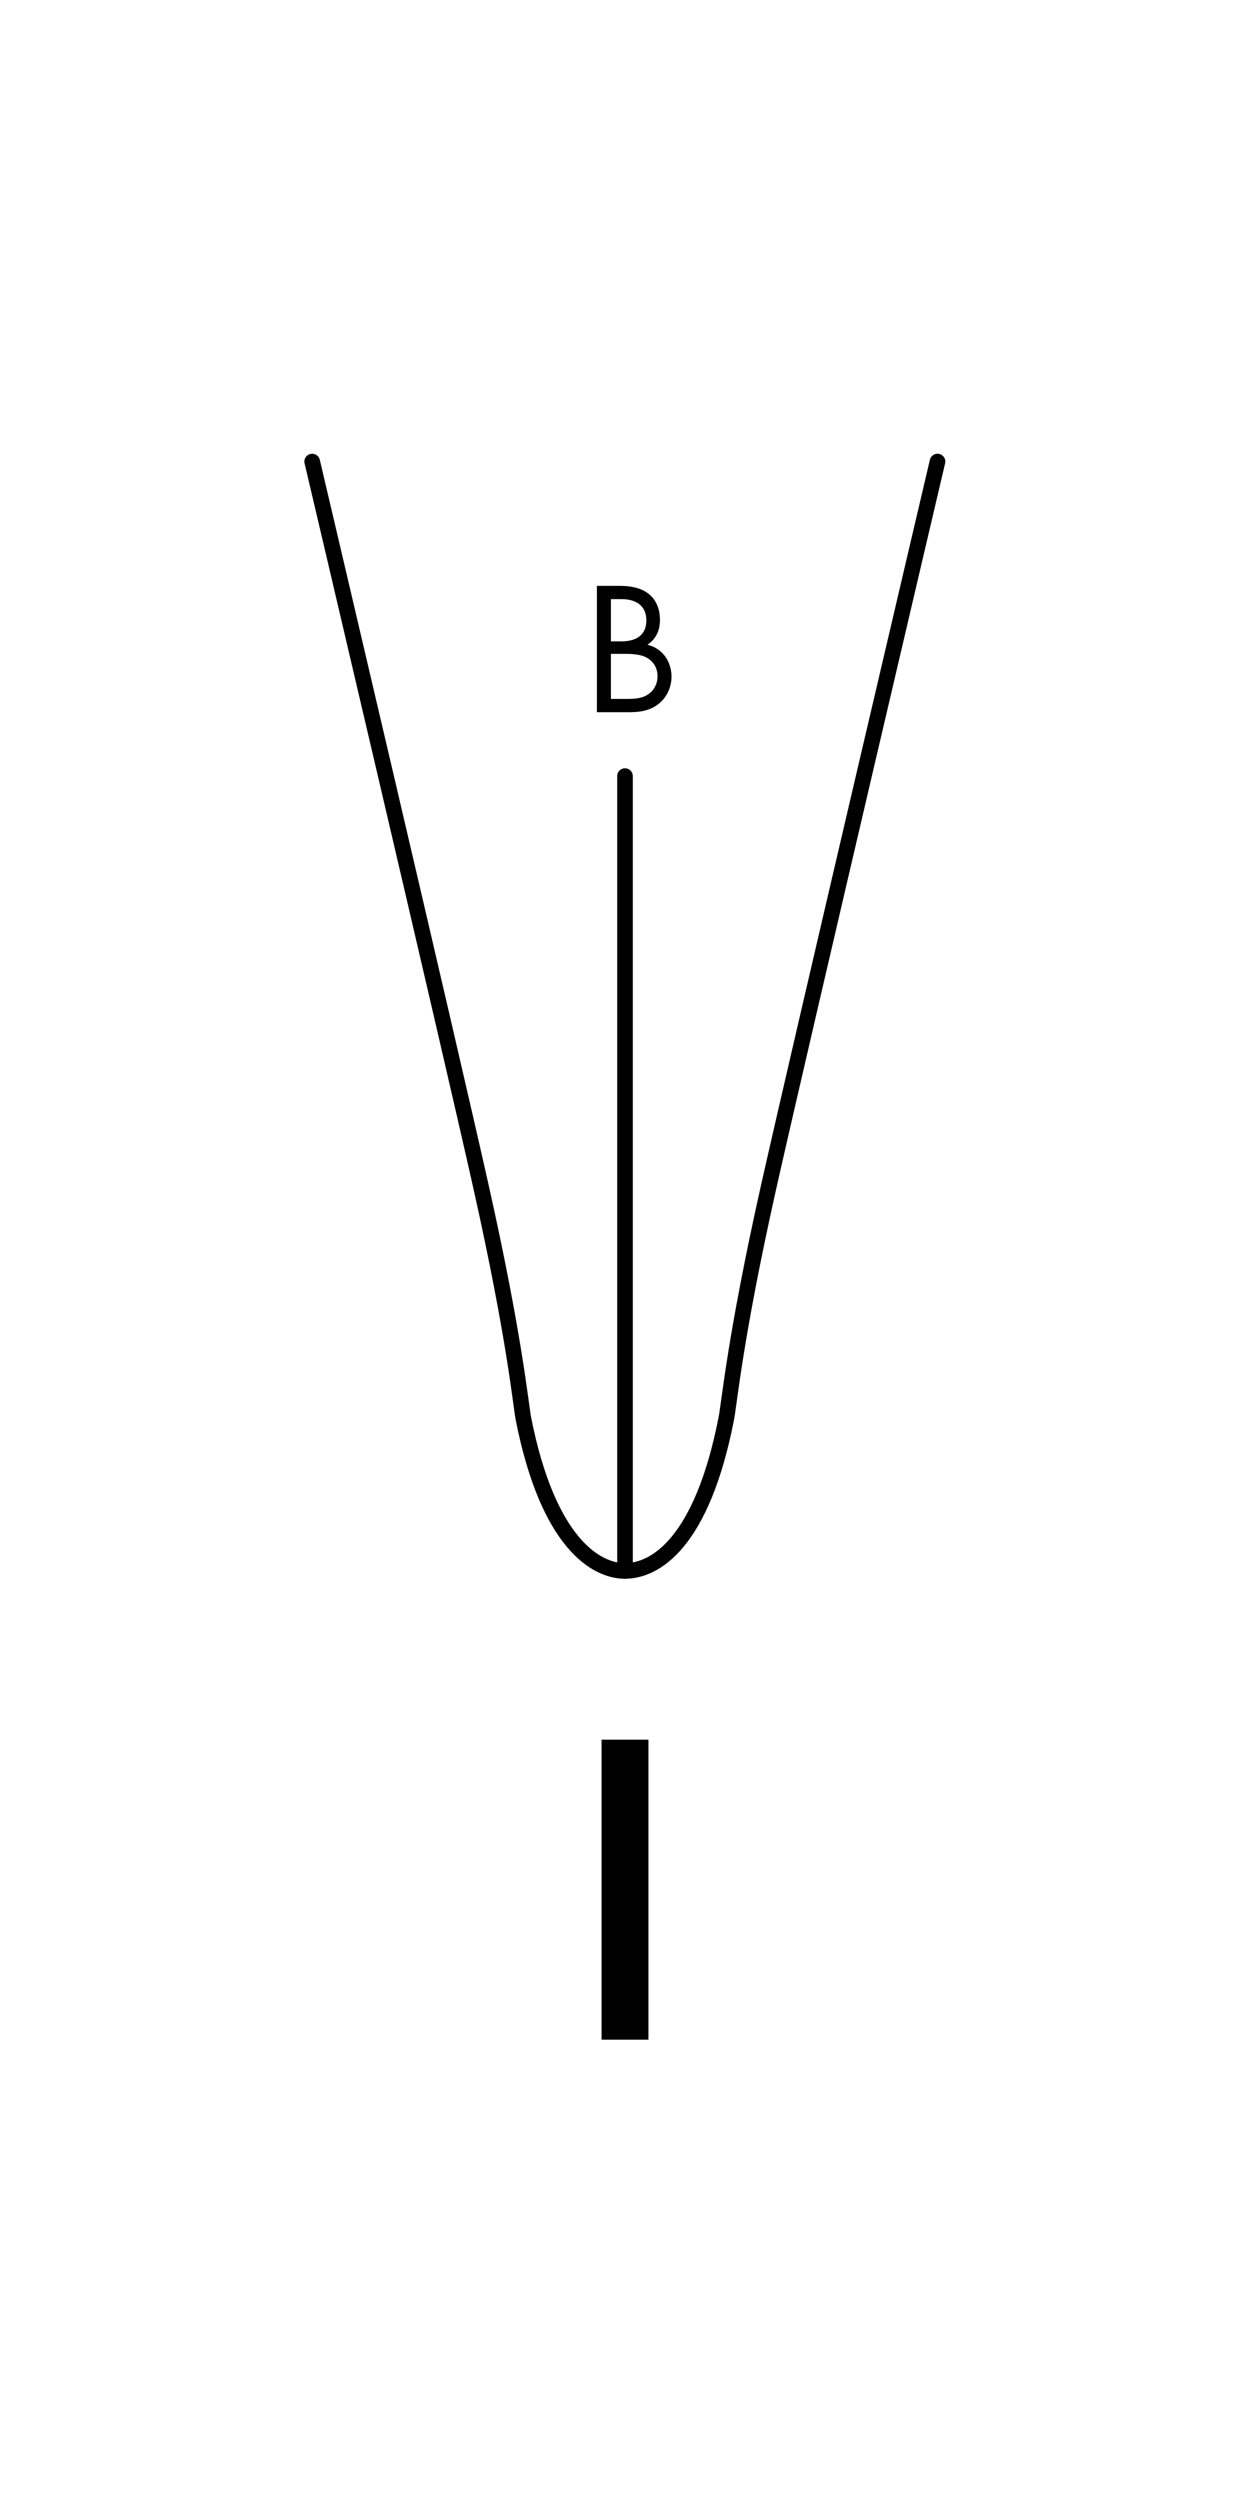 <svg width="80" height="160" viewBox="0 0 80 160" fill="none" xmlns="http://www.w3.org/2000/svg">
<path d="M40 111.34V130.54" stroke="black" stroke-width="3" stroke-miterlimit="10"/>
<path d="M60 29.54C60 29.54 51.21 66.97 49.18 76.02C47.02 85.68 46.68 89.81 46.48 90.8C44.92 98.77 41.93 100.54 39.99 100.54C38.15 100.54 35.07 98.76 33.5 90.8C33.31 89.81 32.96 85.69 30.8 76.02C28.78 66.97 19.98 29.54 19.98 29.54" stroke="black" stroke-linecap="round" stroke-linejoin="round"/>
<path d="M38.202 37.496H39.657C40.105 37.496 40.917 37.533 41.511 38.005C41.765 38.199 42.238 38.696 42.238 39.678C42.238 40.078 42.153 40.781 41.438 41.266C42.565 41.544 42.977 42.526 42.977 43.301C42.977 44.077 42.59 44.707 42.153 45.047C41.511 45.556 40.772 45.58 40.214 45.58H38.202V37.496ZM39.099 38.345V41.047H39.778C40.251 41.047 41.365 40.95 41.365 39.702C41.365 38.369 40.056 38.345 39.802 38.345H39.099ZM39.099 41.847V44.732H40.129C40.65 44.732 41.159 44.695 41.547 44.392C41.862 44.162 42.081 43.762 42.081 43.277C42.081 42.635 41.705 42.259 41.39 42.09C41.087 41.92 40.663 41.847 40.02 41.847H39.099Z" fill="black"/>
<path d="M40 49.67V100.54" stroke="black" stroke-linecap="round" stroke-linejoin="round"/>
</svg>
